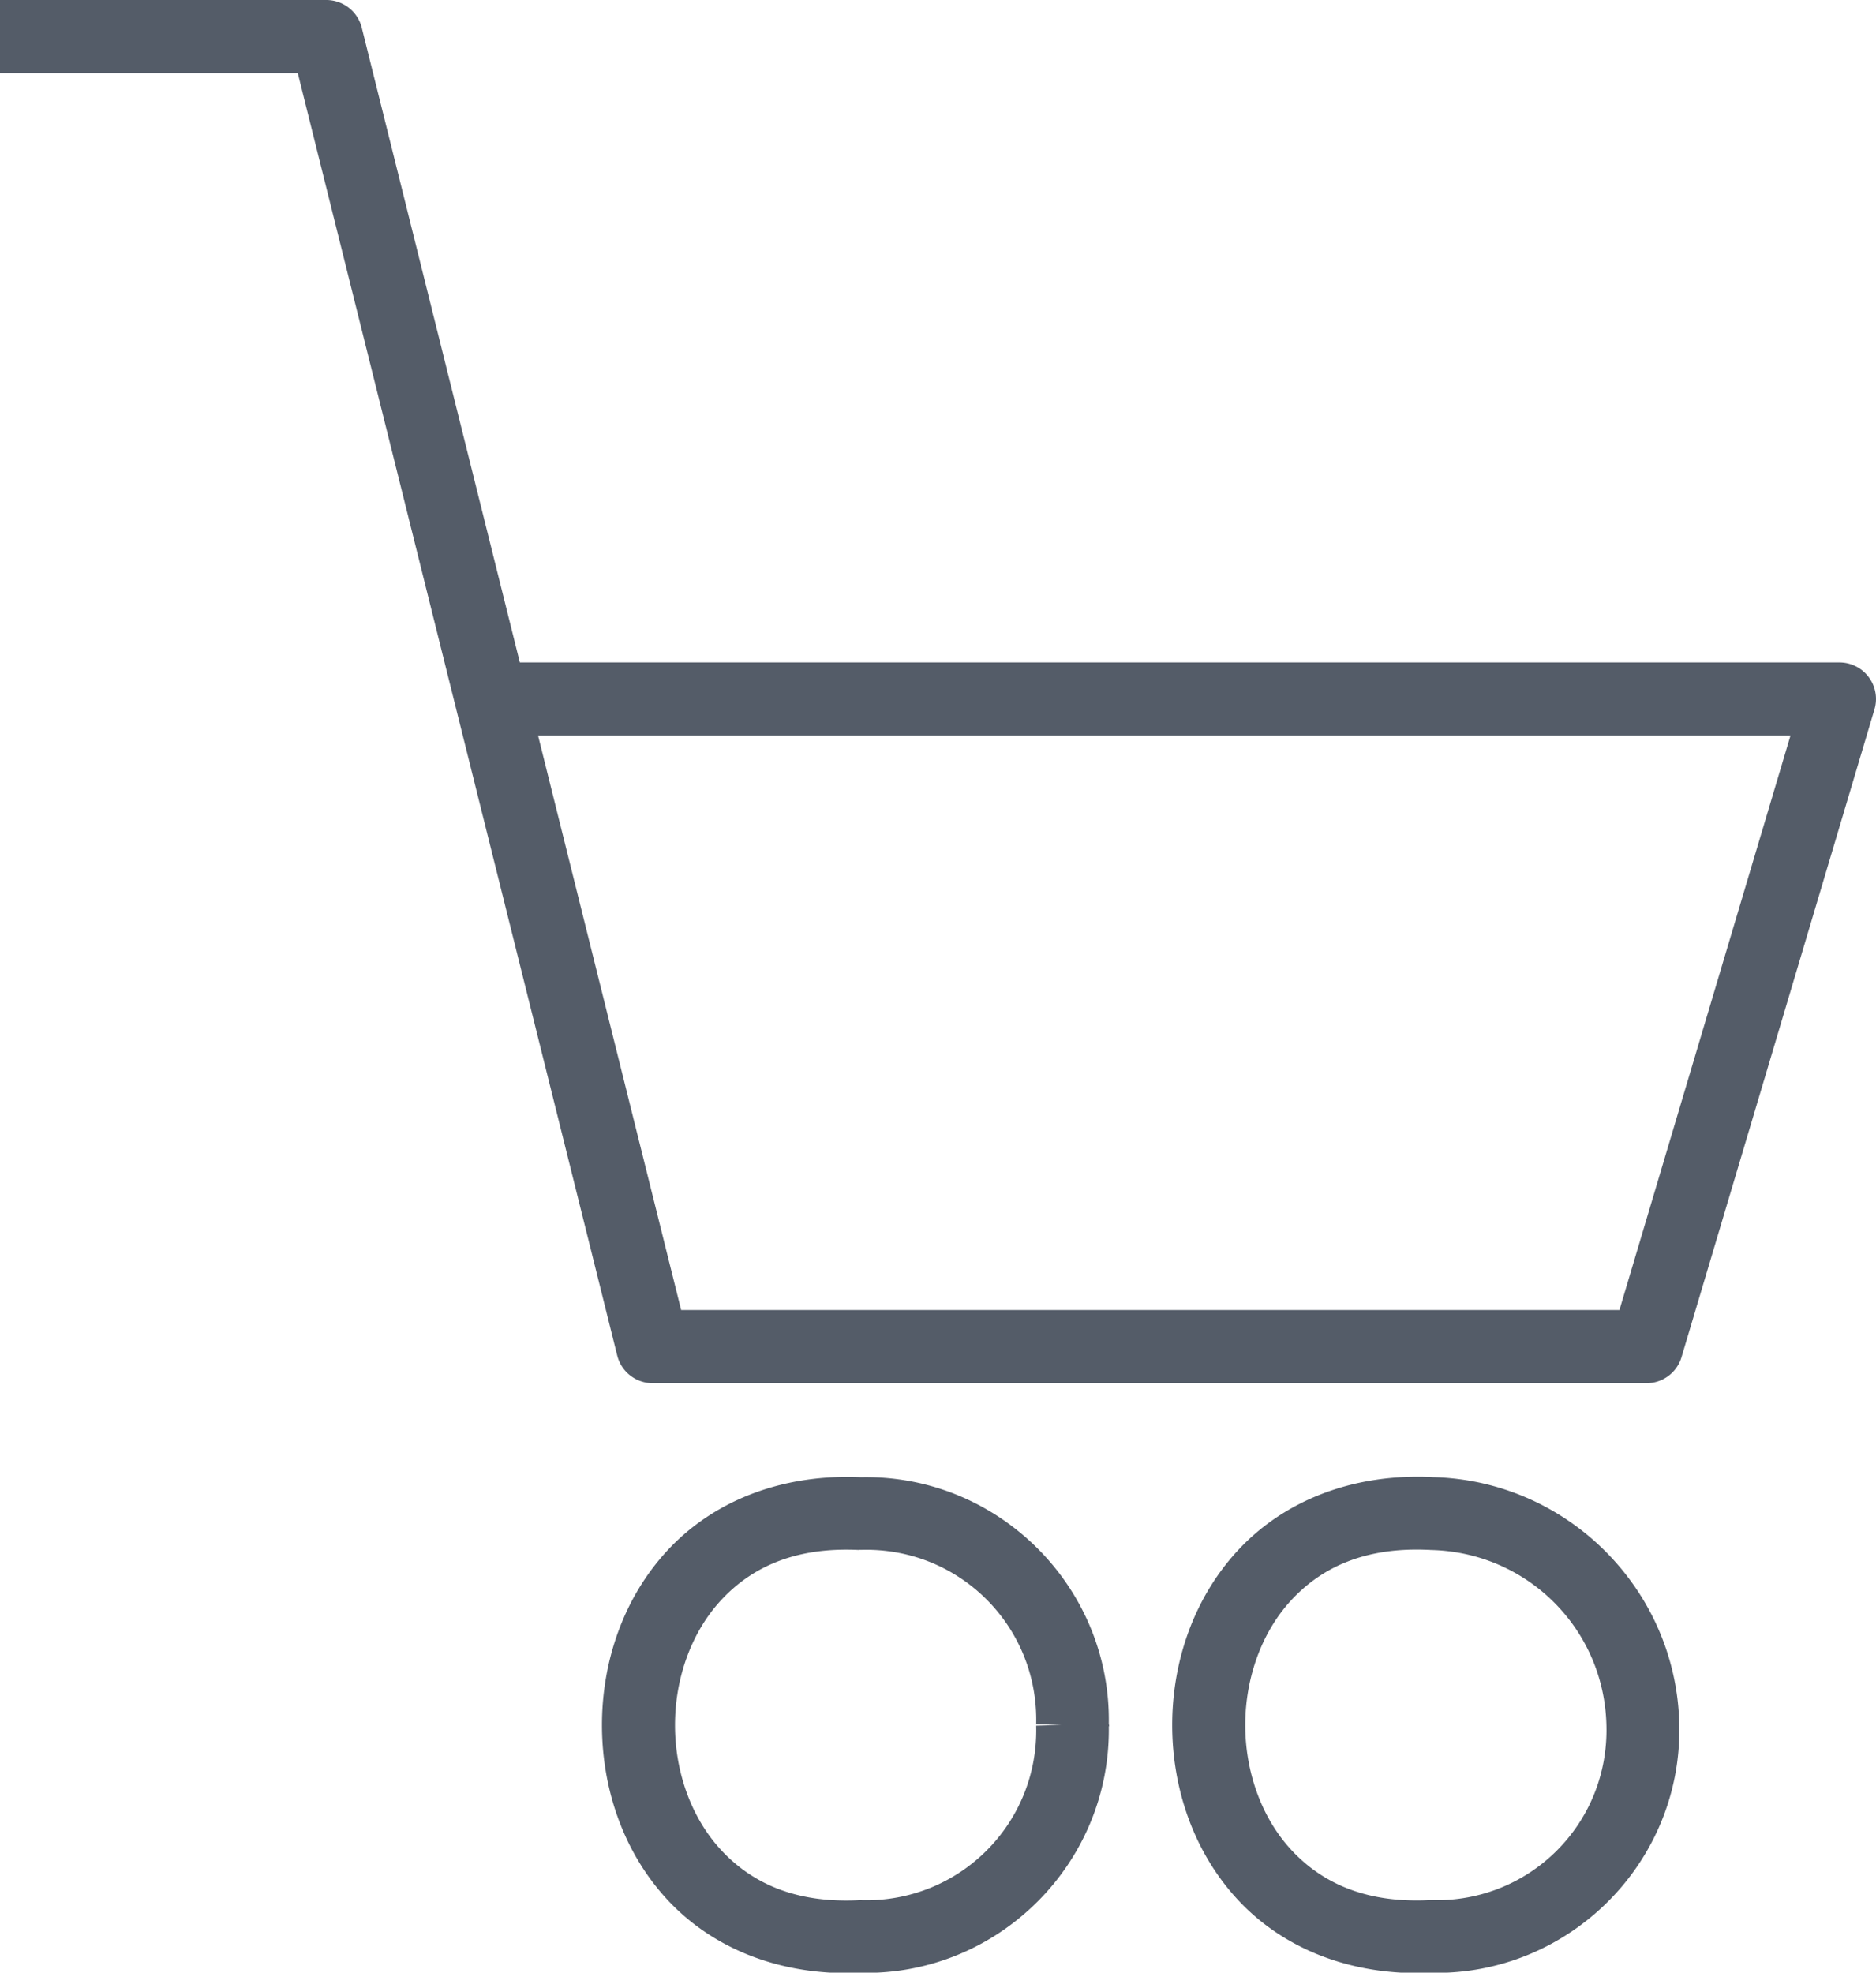 <svg version="1.1" viewBox="0 0 25.68 27" xmlns="http://www.w3.org/2000/svg">
<path d="m25.594 9.566" fill="#003263" stroke-linejoin="round" stroke-miterlimit="10"/>
<path fill="#545c68" d="m0 0v1h4.076l4.373 17.553a0.5 0.5 0 0 0 0.484 0.379h13.605a0.5 0.5 0 0 0 0.48-0.357l2.641-8.865a0.5 0.5 0 0 0-0.48-0.643h-18.063l-2.164-8.688a0.5 0.5 0 0 0-0.486-0.379h-4.467zm7.365 10.066h17.145l-2.342 7.865h-12.844l-1.959-7.865z" color="#000000" color-rendering="auto" dominant-baseline="auto" image-rendering="auto" shape-rendering="auto" solid-color="#000000" stop-color="#000000" style="font-feature-settings:normal;font-variant-alternates:normal;font-variant-caps:normal;font-variant-east-asian:normal;font-variant-ligatures:normal;font-variant-numeric:normal;font-variant-position:normal;font-variation-settings:normal;inline-size:0;isolation:auto;mix-blend-mode:normal;shape-margin:0;shape-padding:0;text-decoration-color:#000000;text-decoration-line:none;text-decoration-style:solid;text-indent:0;text-orientation:mixed;text-transform:none;white-space:normal"/>
<path fill="#545c68" d="m11.787 20.219c-1.131-0.05-2.054 0.355-2.654 1.006-0.604 0.655-0.893 1.525-0.893 2.387s0.288 1.732 0.893 2.387c0.601 0.651 1.523 1.054 2.654 1.004 1.878 0.038 3.419-1.499 3.391-3.375h0.006c1.61e-4 -0.006-0.004-0.011-0.004-0.018-1.17e-4 -0.006 0.004-0.01 0.004-0.016h-0.006c0.029-1.876-1.513-3.413-3.391-3.375zm-0.029 0.994a0.5 0.5 0 0 0 0.037 0c1.339-0.035 2.423 1.049 2.389 2.389l0.346 0.008-0.346 0.01c0.035 1.339-1.049 2.423-2.389 2.389a0.5 0.5 0 0 0-0.037 0c-0.887 0.044-1.479-0.246-1.889-0.689-0.41-0.444-0.629-1.071-0.629-1.707s0.219-1.265 0.629-1.709c0.41-0.444 1.001-0.733 1.889-0.689z" color="#000000" color-rendering="auto" dominant-baseline="auto" image-rendering="auto" shape-rendering="auto" solid-color="#000000" stop-color="#000000" style="font-feature-settings:normal;font-variant-alternates:normal;font-variant-caps:normal;font-variant-east-asian:normal;font-variant-ligatures:normal;font-variant-numeric:normal;font-variant-position:normal;font-variation-settings:normal;inline-size:0;isolation:auto;mix-blend-mode:normal;shape-margin:0;shape-padding:0;text-decoration-color:#000000;text-decoration-line:none;text-decoration-style:solid;text-indent:0;text-orientation:mixed;text-transform:none;white-space:normal"/>
<path fill="#545c68" d="m19.605 20.217c-1.136-0.053-2.062 0.355-2.664 1.008-0.604 0.655-0.895 1.525-0.895 2.387s0.29 1.732 0.895 2.387c0.6 0.65 1.522 1.053 2.652 1.004 1.886 0.038 3.437-1.512 3.394-3.398h0.002c-2.6e-5 -0.001 2.8e-5 -0.003 0-0.004-4.8e-5 -0.002 5.2e-5 -0.004 0-0.006h-0.002c-0.042-1.845-1.538-3.337-3.383-3.377zm-0.039 0.996a0.5 0.5 0 0 0 0.014 0.002c1.325 0.026 2.383 1.082 2.41 2.406 0.033 1.339-1.048 2.421-2.387 2.387a0.5 0.5 0 0 0-0.037 0c-0.887 0.044-1.481-0.246-1.891-0.689-0.41-0.444-0.629-1.071-0.629-1.707s0.219-1.265 0.629-1.709c0.41-0.444 1.003-0.733 1.891-0.689z" color="#000000" color-rendering="auto" dominant-baseline="auto" image-rendering="auto" shape-rendering="auto" solid-color="#000000" stop-color="#000000" style="font-feature-settings:normal;font-variant-alternates:normal;font-variant-caps:normal;font-variant-east-asian:normal;font-variant-ligatures:normal;font-variant-numeric:normal;font-variant-position:normal;font-variation-settings:normal;inline-size:0;isolation:auto;mix-blend-mode:normal;shape-margin:0;shape-padding:0;text-decoration-color:#000000;text-decoration-line:none;text-decoration-style:solid;text-indent:0;text-orientation:mixed;text-transform:none;white-space:normal"/>
</svg>
